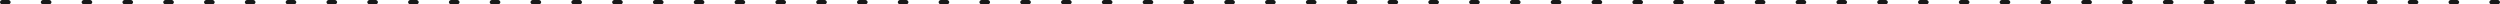 <svg xmlns="http://www.w3.org/2000/svg" width="1091" height="1.915" viewBox="0 0 1091 1.915"><path id="Line_12" data-name="Line 12" d="M1089.464,1.54h-2.323a1.074,1.074,0,0,1-1.161-.958,1.074,1.074,0,0,1,1.161-.958h2.323a1.075,1.075,0,0,1,1.161.958A1.075,1.075,0,0,1,1089.464,1.54Zm-17.809,0h-2.323a1.074,1.074,0,0,1-1.161-.958,1.074,1.074,0,0,1,1.161-.958h2.323a1.075,1.075,0,0,1,1.161.958A1.075,1.075,0,0,1,1071.654,1.54Zm-17.809,0h-2.323a1.074,1.074,0,0,1-1.161-.958,1.074,1.074,0,0,1,1.161-.958h2.323a1.075,1.075,0,0,1,1.161.958A1.075,1.075,0,0,1,1053.845,1.54Zm-17.809,0h-2.323a1.074,1.074,0,0,1-1.161-.958,1.074,1.074,0,0,1,1.161-.958h2.323a1.075,1.075,0,0,1,1.161.958A1.075,1.075,0,0,1,1036.036,1.54Zm-17.809,0H1015.9a1.074,1.074,0,0,1-1.161-.958,1.074,1.074,0,0,1,1.161-.958h2.323a1.075,1.075,0,0,1,1.161.958A1.075,1.075,0,0,1,1018.227,1.54Zm-17.809,0H998.1a1.074,1.074,0,0,1-1.161-.958A1.074,1.074,0,0,1,998.1-.375h2.323a1.074,1.074,0,0,1,1.161.958A1.074,1.074,0,0,1,1000.418,1.54Zm-17.809,0h-2.323a1.074,1.074,0,0,1-1.161-.958,1.074,1.074,0,0,1,1.161-.958h2.323a1.074,1.074,0,0,1,1.161.958A1.074,1.074,0,0,1,982.609,1.54Zm-17.809,0h-2.323a1.074,1.074,0,0,1-1.161-.958,1.074,1.074,0,0,1,1.161-.958H964.8a1.074,1.074,0,0,1,1.161.958A1.074,1.074,0,0,1,964.8,1.54Zm-17.809,0h-2.323a1.074,1.074,0,0,1-1.161-.958,1.074,1.074,0,0,1,1.161-.958h2.323a1.075,1.075,0,0,1,1.161.958A1.075,1.075,0,0,1,946.991,1.54Zm-17.809,0h-2.323A1.074,1.074,0,0,1,925.7.583a1.074,1.074,0,0,1,1.161-.958h2.323a1.075,1.075,0,0,1,1.161.958A1.075,1.075,0,0,1,929.182,1.54Zm-17.809,0H909.05a1.074,1.074,0,0,1-1.161-.958,1.074,1.074,0,0,1,1.161-.958h2.323a1.075,1.075,0,0,1,1.161.958A1.075,1.075,0,0,1,911.373,1.54Zm-17.809,0h-2.323a1.074,1.074,0,0,1-1.161-.958,1.074,1.074,0,0,1,1.161-.958h2.323a1.075,1.075,0,0,1,1.161.958A1.075,1.075,0,0,1,893.564,1.54Zm-17.809,0h-2.323A1.074,1.074,0,0,1,872.27.583a1.074,1.074,0,0,1,1.161-.958h2.323a1.075,1.075,0,0,1,1.161.958A1.075,1.075,0,0,1,875.755,1.54Zm-17.809,0h-2.323a1.074,1.074,0,0,1-1.161-.958,1.074,1.074,0,0,1,1.161-.958h2.323a1.075,1.075,0,0,1,1.161.958A1.075,1.075,0,0,1,857.945,1.54Zm-17.809,0h-2.323a1.074,1.074,0,0,1-1.161-.958,1.074,1.074,0,0,1,1.161-.958h2.323A1.074,1.074,0,0,1,841.3.583,1.074,1.074,0,0,1,840.136,1.54Zm-17.809,0H820a1.074,1.074,0,0,1-1.161-.958A1.074,1.074,0,0,1,820-.375h2.323a1.074,1.074,0,0,1,1.161.958A1.074,1.074,0,0,1,822.327,1.54Zm-17.809,0H802.2a1.074,1.074,0,0,1-1.161-.958A1.074,1.074,0,0,1,802.2-.375h2.323a1.074,1.074,0,0,1,1.161.958A1.074,1.074,0,0,1,804.518,1.54Zm-17.809,0h-2.323a1.074,1.074,0,0,1-1.161-.958,1.074,1.074,0,0,1,1.161-.958h2.323a1.074,1.074,0,0,1,1.161.958A1.074,1.074,0,0,1,786.709,1.54Zm-17.809,0h-2.323a1.074,1.074,0,0,1-1.161-.958,1.074,1.074,0,0,1,1.161-.958H768.9a1.075,1.075,0,0,1,1.161.958A1.075,1.075,0,0,1,768.9,1.54Zm-17.809,0h-2.323a1.074,1.074,0,0,1-1.161-.958,1.074,1.074,0,0,1,1.161-.958h2.323a1.075,1.075,0,0,1,1.161.958A1.075,1.075,0,0,1,751.091,1.54Zm-17.809,0h-2.323A1.074,1.074,0,0,1,729.8.583a1.074,1.074,0,0,1,1.161-.958h2.323a1.075,1.075,0,0,1,1.161.958A1.075,1.075,0,0,1,733.282,1.54Zm-17.809,0H713.15a1.074,1.074,0,0,1-1.161-.958,1.074,1.074,0,0,1,1.161-.958h2.323a1.075,1.075,0,0,1,1.161.958A1.075,1.075,0,0,1,715.473,1.54Zm-17.809,0h-2.323a1.074,1.074,0,0,1-1.161-.958,1.074,1.074,0,0,1,1.161-.958h2.323a1.075,1.075,0,0,1,1.161.958A1.075,1.075,0,0,1,697.664,1.54Zm-17.809,0h-2.323A1.074,1.074,0,0,1,676.37.583a1.074,1.074,0,0,1,1.161-.958h2.323a1.075,1.075,0,0,1,1.161.958A1.075,1.075,0,0,1,679.855,1.54Zm-17.809,0h-2.323a1.074,1.074,0,0,1-1.161-.958,1.074,1.074,0,0,1,1.161-.958h2.323a1.074,1.074,0,0,1,1.161.958A1.074,1.074,0,0,1,662.046,1.54Zm-17.809,0h-2.323a1.074,1.074,0,0,1-1.161-.958,1.074,1.074,0,0,1,1.161-.958h2.323A1.075,1.075,0,0,1,645.4.583,1.075,1.075,0,0,1,644.237,1.54Zm-17.809,0H624.1a1.074,1.074,0,0,1-1.161-.958A1.074,1.074,0,0,1,624.1-.375h2.323a1.075,1.075,0,0,1,1.161.958A1.075,1.075,0,0,1,626.427,1.54Zm-17.809,0H606.3a1.074,1.074,0,0,1-1.161-.958A1.074,1.074,0,0,1,606.3-.375h2.323a1.075,1.075,0,0,1,1.161.958A1.075,1.075,0,0,1,608.618,1.54Zm-17.809,0h-2.323a1.074,1.074,0,0,1-1.161-.958,1.074,1.074,0,0,1,1.161-.958h2.323a1.074,1.074,0,0,1,1.161.958A1.074,1.074,0,0,1,590.809,1.54ZM573,1.54h-2.323a1.074,1.074,0,0,1-1.161-.958,1.074,1.074,0,0,1,1.161-.958H573a1.074,1.074,0,0,1,1.161.958A1.074,1.074,0,0,1,573,1.54Zm-17.809,0h-2.323a1.074,1.074,0,0,1-1.161-.958,1.074,1.074,0,0,1,1.161-.958h2.323a1.075,1.075,0,0,1,1.161.958A1.075,1.075,0,0,1,555.191,1.54Zm-17.809,0h-2.323A1.074,1.074,0,0,1,533.9.583a1.074,1.074,0,0,1,1.161-.958h2.323a1.075,1.075,0,0,1,1.161.958A1.075,1.075,0,0,1,537.382,1.54Zm-17.809,0H517.25a1.074,1.074,0,0,1-1.161-.958,1.074,1.074,0,0,1,1.161-.958h2.323a1.075,1.075,0,0,1,1.161.958A1.075,1.075,0,0,1,519.573,1.54Zm-17.809,0h-2.323a1.074,1.074,0,0,1-1.161-.958,1.074,1.074,0,0,1,1.161-.958h2.323a1.074,1.074,0,0,1,1.161.958A1.074,1.074,0,0,1,501.764,1.54Zm-17.809,0h-2.323A1.074,1.074,0,0,1,480.47.583a1.074,1.074,0,0,1,1.161-.958h2.323a1.075,1.075,0,0,1,1.161.958A1.075,1.075,0,0,1,483.955,1.54Zm-17.809,0h-2.323a1.074,1.074,0,0,1-1.161-.958,1.074,1.074,0,0,1,1.161-.958h2.323a1.075,1.075,0,0,1,1.161.958A1.075,1.075,0,0,1,466.146,1.54Zm-17.809,0h-2.323a1.074,1.074,0,0,1-1.161-.958,1.074,1.074,0,0,1,1.161-.958h2.323A1.075,1.075,0,0,1,449.5.583,1.075,1.075,0,0,1,448.337,1.54Zm-17.809,0H428.2a1.074,1.074,0,0,1-1.161-.958A1.074,1.074,0,0,1,428.2-.375h2.323a1.075,1.075,0,0,1,1.161.958A1.075,1.075,0,0,1,430.527,1.54Zm-17.809,0H410.4a1.074,1.074,0,0,1-1.161-.958A1.074,1.074,0,0,1,410.4-.375h2.323a1.075,1.075,0,0,1,1.161.958A1.075,1.075,0,0,1,412.718,1.54Zm-17.809,0h-2.323a1.074,1.074,0,0,1-1.161-.958,1.074,1.074,0,0,1,1.161-.958h2.323a1.075,1.075,0,0,1,1.161.958A1.075,1.075,0,0,1,394.909,1.54Zm-17.809,0h-2.323a1.074,1.074,0,0,1-1.161-.958,1.074,1.074,0,0,1,1.161-.958H377.1a1.075,1.075,0,0,1,1.161.958A1.075,1.075,0,0,1,377.1,1.54Zm-17.809,0h-2.323a1.074,1.074,0,0,1-1.161-.958,1.074,1.074,0,0,1,1.161-.958h2.323a1.075,1.075,0,0,1,1.161.958A1.075,1.075,0,0,1,359.291,1.54Zm-17.809,0h-2.323A1.074,1.074,0,0,1,338,.583a1.074,1.074,0,0,1,1.161-.958h2.323a1.074,1.074,0,0,1,1.161.958A1.074,1.074,0,0,1,341.482,1.54Zm-17.809,0H321.35a1.074,1.074,0,0,1-1.161-.958,1.074,1.074,0,0,1,1.161-.958h2.323a1.075,1.075,0,0,1,1.161.958A1.075,1.075,0,0,1,323.673,1.54Zm-17.809,0h-2.323a1.074,1.074,0,0,1-1.161-.958,1.074,1.074,0,0,1,1.161-.958h2.323a1.075,1.075,0,0,1,1.161.958A1.075,1.075,0,0,1,305.864,1.54Zm-17.809,0h-2.323A1.074,1.074,0,0,1,284.57.583a1.074,1.074,0,0,1,1.161-.958h2.323a1.075,1.075,0,0,1,1.161.958A1.075,1.075,0,0,1,288.055,1.54Zm-17.809,0h-2.323a1.074,1.074,0,0,1-1.161-.958,1.074,1.074,0,0,1,1.161-.958h2.323a1.075,1.075,0,0,1,1.161.958A1.075,1.075,0,0,1,270.246,1.54Zm-17.809,0h-2.323a1.074,1.074,0,0,1-1.161-.958,1.074,1.074,0,0,1,1.161-.958h2.323A1.075,1.075,0,0,1,253.6.583,1.075,1.075,0,0,1,252.437,1.54Zm-17.809,0H232.3a1.074,1.074,0,0,1-1.161-.958A1.074,1.074,0,0,1,232.3-.375h2.323a1.075,1.075,0,0,1,1.161.958A1.075,1.075,0,0,1,234.628,1.54Zm-17.809,0H214.5a1.074,1.074,0,0,1-1.161-.958A1.074,1.074,0,0,1,214.5-.375h2.323a1.075,1.075,0,0,1,1.161.958A1.075,1.075,0,0,1,216.818,1.54Zm-17.809,0h-2.323a1.074,1.074,0,0,1-1.161-.958,1.074,1.074,0,0,1,1.161-.958h2.323a1.075,1.075,0,0,1,1.161.958A1.075,1.075,0,0,1,199.009,1.54Zm-17.809,0h-2.323a1.074,1.074,0,0,1-1.161-.958,1.074,1.074,0,0,1,1.161-.958H181.2a1.075,1.075,0,0,1,1.161.958A1.075,1.075,0,0,1,181.2,1.54Zm-17.809,0h-2.323a1.074,1.074,0,0,1-1.161-.958,1.074,1.074,0,0,1,1.161-.958h2.323a1.075,1.075,0,0,1,1.161.958A1.075,1.075,0,0,1,163.391,1.54Zm-17.809,0h-2.323A1.074,1.074,0,0,1,142.1.583a1.074,1.074,0,0,1,1.161-.958h2.323a1.075,1.075,0,0,1,1.161.958A1.075,1.075,0,0,1,145.582,1.54Zm-17.809,0H125.45a1.074,1.074,0,0,1-1.161-.958,1.074,1.074,0,0,1,1.161-.958h2.323a1.075,1.075,0,0,1,1.161.958A1.075,1.075,0,0,1,127.773,1.54Zm-17.809,0h-2.323A1.074,1.074,0,0,1,106.48.583a1.074,1.074,0,0,1,1.161-.958h2.323a1.075,1.075,0,0,1,1.161.958A1.075,1.075,0,0,1,109.964,1.54Zm-17.809,0H89.832A1.074,1.074,0,0,1,88.67.583a1.074,1.074,0,0,1,1.161-.958h2.323a1.075,1.075,0,0,1,1.161.958A1.075,1.075,0,0,1,92.155,1.54Zm-17.809,0H72.023A1.074,1.074,0,0,1,70.861.583a1.074,1.074,0,0,1,1.161-.958h2.323a1.075,1.075,0,0,1,1.161.958A1.075,1.075,0,0,1,74.346,1.54Zm-17.809,0H54.214A1.074,1.074,0,0,1,53.052.583a1.074,1.074,0,0,1,1.161-.958h2.323A1.075,1.075,0,0,1,57.7.583,1.075,1.075,0,0,1,56.537,1.54Zm-17.809,0H36.4A1.074,1.074,0,0,1,35.243.583,1.074,1.074,0,0,1,36.4-.375h2.323a1.075,1.075,0,0,1,1.161.958A1.075,1.075,0,0,1,38.728,1.54Zm-17.809,0H18.6A1.074,1.074,0,0,1,17.434.583,1.074,1.074,0,0,1,18.6-.375h2.323A1.075,1.075,0,0,1,22.08.583,1.075,1.075,0,0,1,20.918,1.54Zm-17.809,0H.786A1.074,1.074,0,0,1-.375.583,1.074,1.074,0,0,1,.786-.375H3.109A1.075,1.075,0,0,1,4.271.583,1.075,1.075,0,0,1,3.109,1.54Z" transform="translate(0.375 0.375)" fill="#181818"></path></svg>